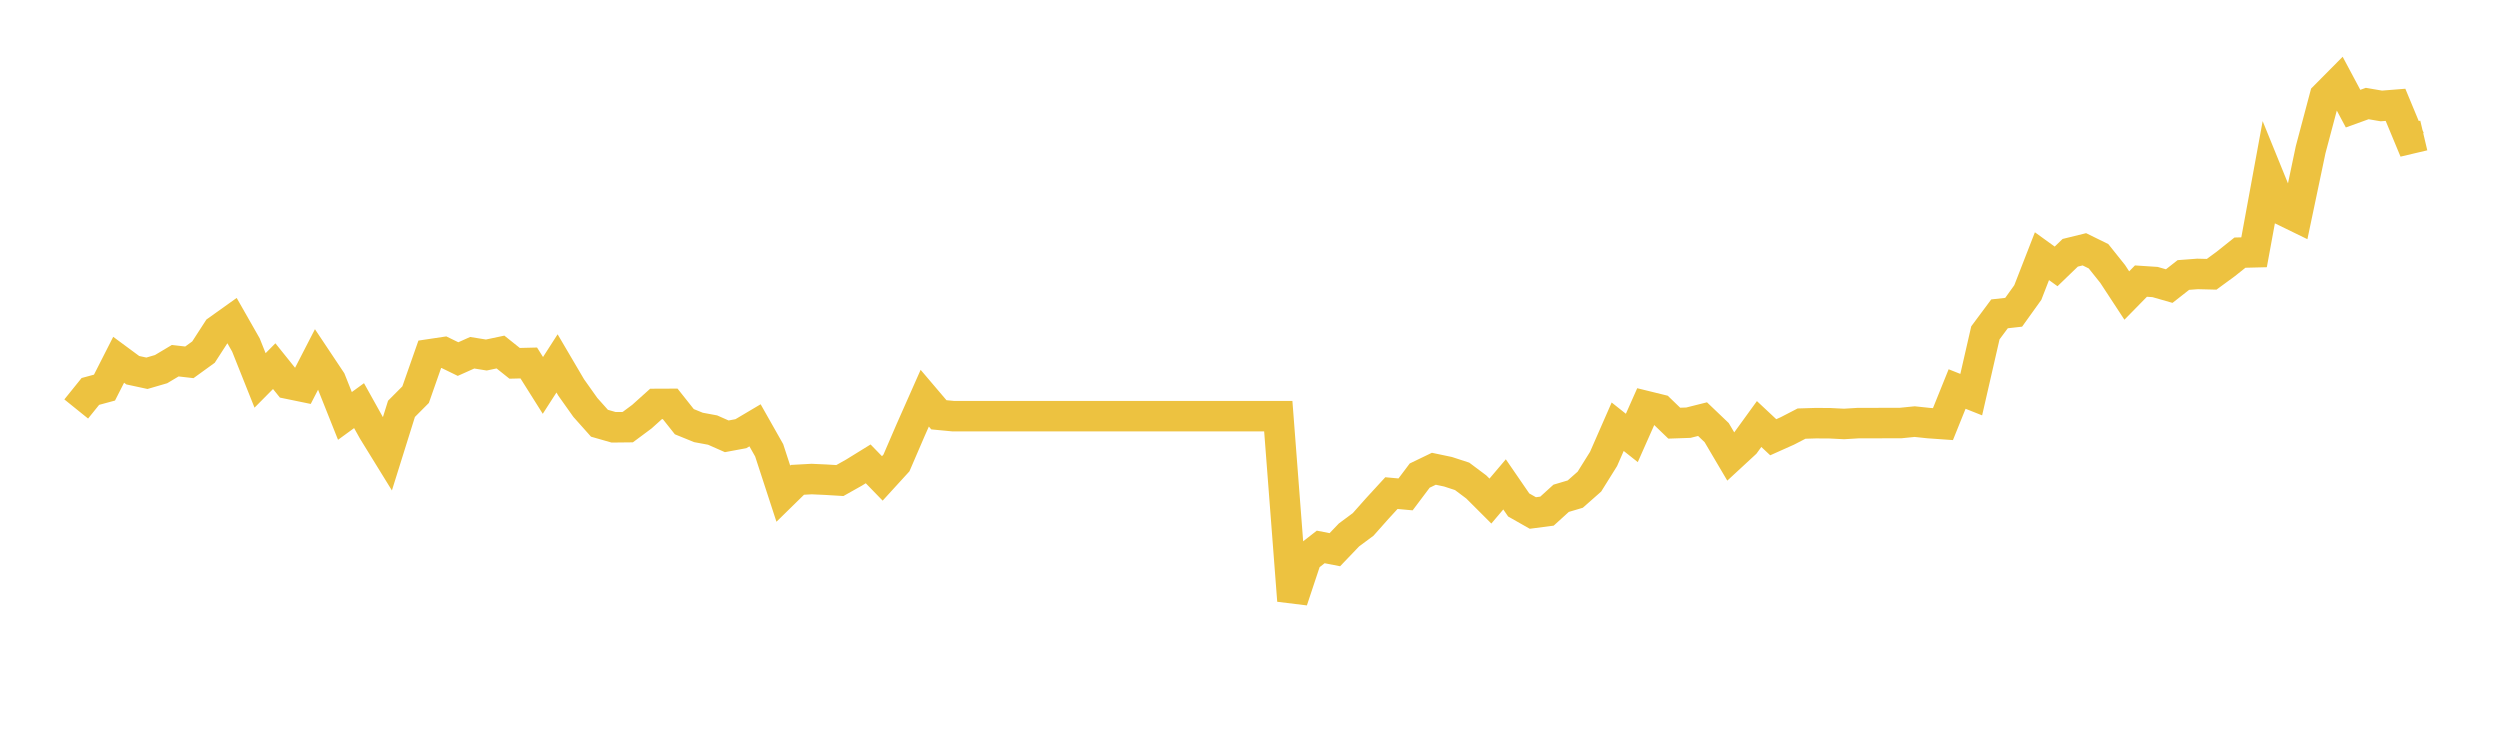 <svg width="164" height="48" xmlns="http://www.w3.org/2000/svg" xmlns:xlink="http://www.w3.org/1999/xlink"><path fill="none" stroke="rgb(237,194,64)" stroke-width="2" d="M5,26.829L5.928,25.678L6.855,25.427L7.783,23.601L8.711,24.286L9.639,24.486L10.566,24.216L11.494,23.662L12.422,23.769L13.349,23.098L14.277,21.664L15.205,21.002L16.133,22.632L17.06,24.956L17.988,24.02L18.916,25.175L19.843,25.366L20.771,23.564L21.699,24.956L22.627,27.285L23.554,26.61L24.482,28.277L25.41,29.782L26.337,26.82L27.265,25.888L28.193,23.242L29.12,23.103L30.048,23.555L30.976,23.14L31.904,23.289L32.831,23.093L33.759,23.834L34.687,23.811L35.614,25.283L36.542,23.839L37.47,25.418L38.398,26.726L39.325,27.765L40.253,28.031L41.181,28.021L42.108,27.332L43.036,26.498L43.964,26.494L44.892,27.663L45.819,28.04L46.747,28.212L47.675,28.622L48.602,28.45L49.53,27.9L50.458,29.54L51.386,32.385L52.313,31.477L53.241,31.426L54.169,31.468L55.096,31.524L56.024,31.002L56.952,30.429L57.88,31.384L58.807,30.369L59.735,28.217L60.663,26.121L61.59,27.211L62.518,27.299L63.446,27.299L64.373,27.299L65.301,27.299L66.229,27.299L67.157,27.299L68.084,27.299L69.012,27.299L69.94,27.299L70.867,27.299L71.795,27.299L72.723,27.299L73.651,27.299L74.578,27.299L75.506,27.299L76.434,27.299L77.361,27.299L78.289,27.299L79.217,27.299L80.145,27.299L81.072,27.299L82,27.299L82.928,27.299L83.855,27.299L84.783,39.4L85.711,36.605L86.639,35.879L87.566,36.06L88.494,35.091L89.422,34.402L90.349,33.359L91.277,32.348L92.205,32.432L93.133,31.198L94.06,30.751L94.988,30.946L95.916,31.249L96.843,31.943L97.771,32.87L98.699,31.775L99.627,33.126L100.554,33.652L101.482,33.531L102.41,32.688L103.337,32.413L104.265,31.594L105.193,30.108L106.12,27.993L107.048,28.729L107.976,26.638L108.904,26.866L109.831,27.76L110.759,27.728L111.687,27.495L112.614,28.38L113.542,29.954L114.47,29.097L115.398,27.816L116.325,28.683L117.253,28.268L118.181,27.788L119.108,27.76L120.036,27.765L120.964,27.812L121.892,27.756L122.819,27.756L123.747,27.751L124.675,27.751L125.602,27.658L126.53,27.756L127.458,27.821L128.386,25.52L129.313,25.888L130.241,21.836L131.169,20.588L132.096,20.485L133.024,19.19L133.952,16.806L134.88,17.476L135.807,16.582L136.735,16.354L137.663,16.81L138.59,17.97L139.518,19.386L140.446,18.44L141.373,18.501L142.301,18.767L143.229,18.04L144.157,17.97L145.084,17.993L146.012,17.313L146.94,16.573L147.867,16.55L148.795,11.496L149.723,13.778L150.651,14.23L151.578,9.819L152.506,6.326L153.434,5.39L154.361,7.127L155.289,6.792L156.217,6.95L157.145,6.876L158.072,9.107L159,8.888"></path></svg>
